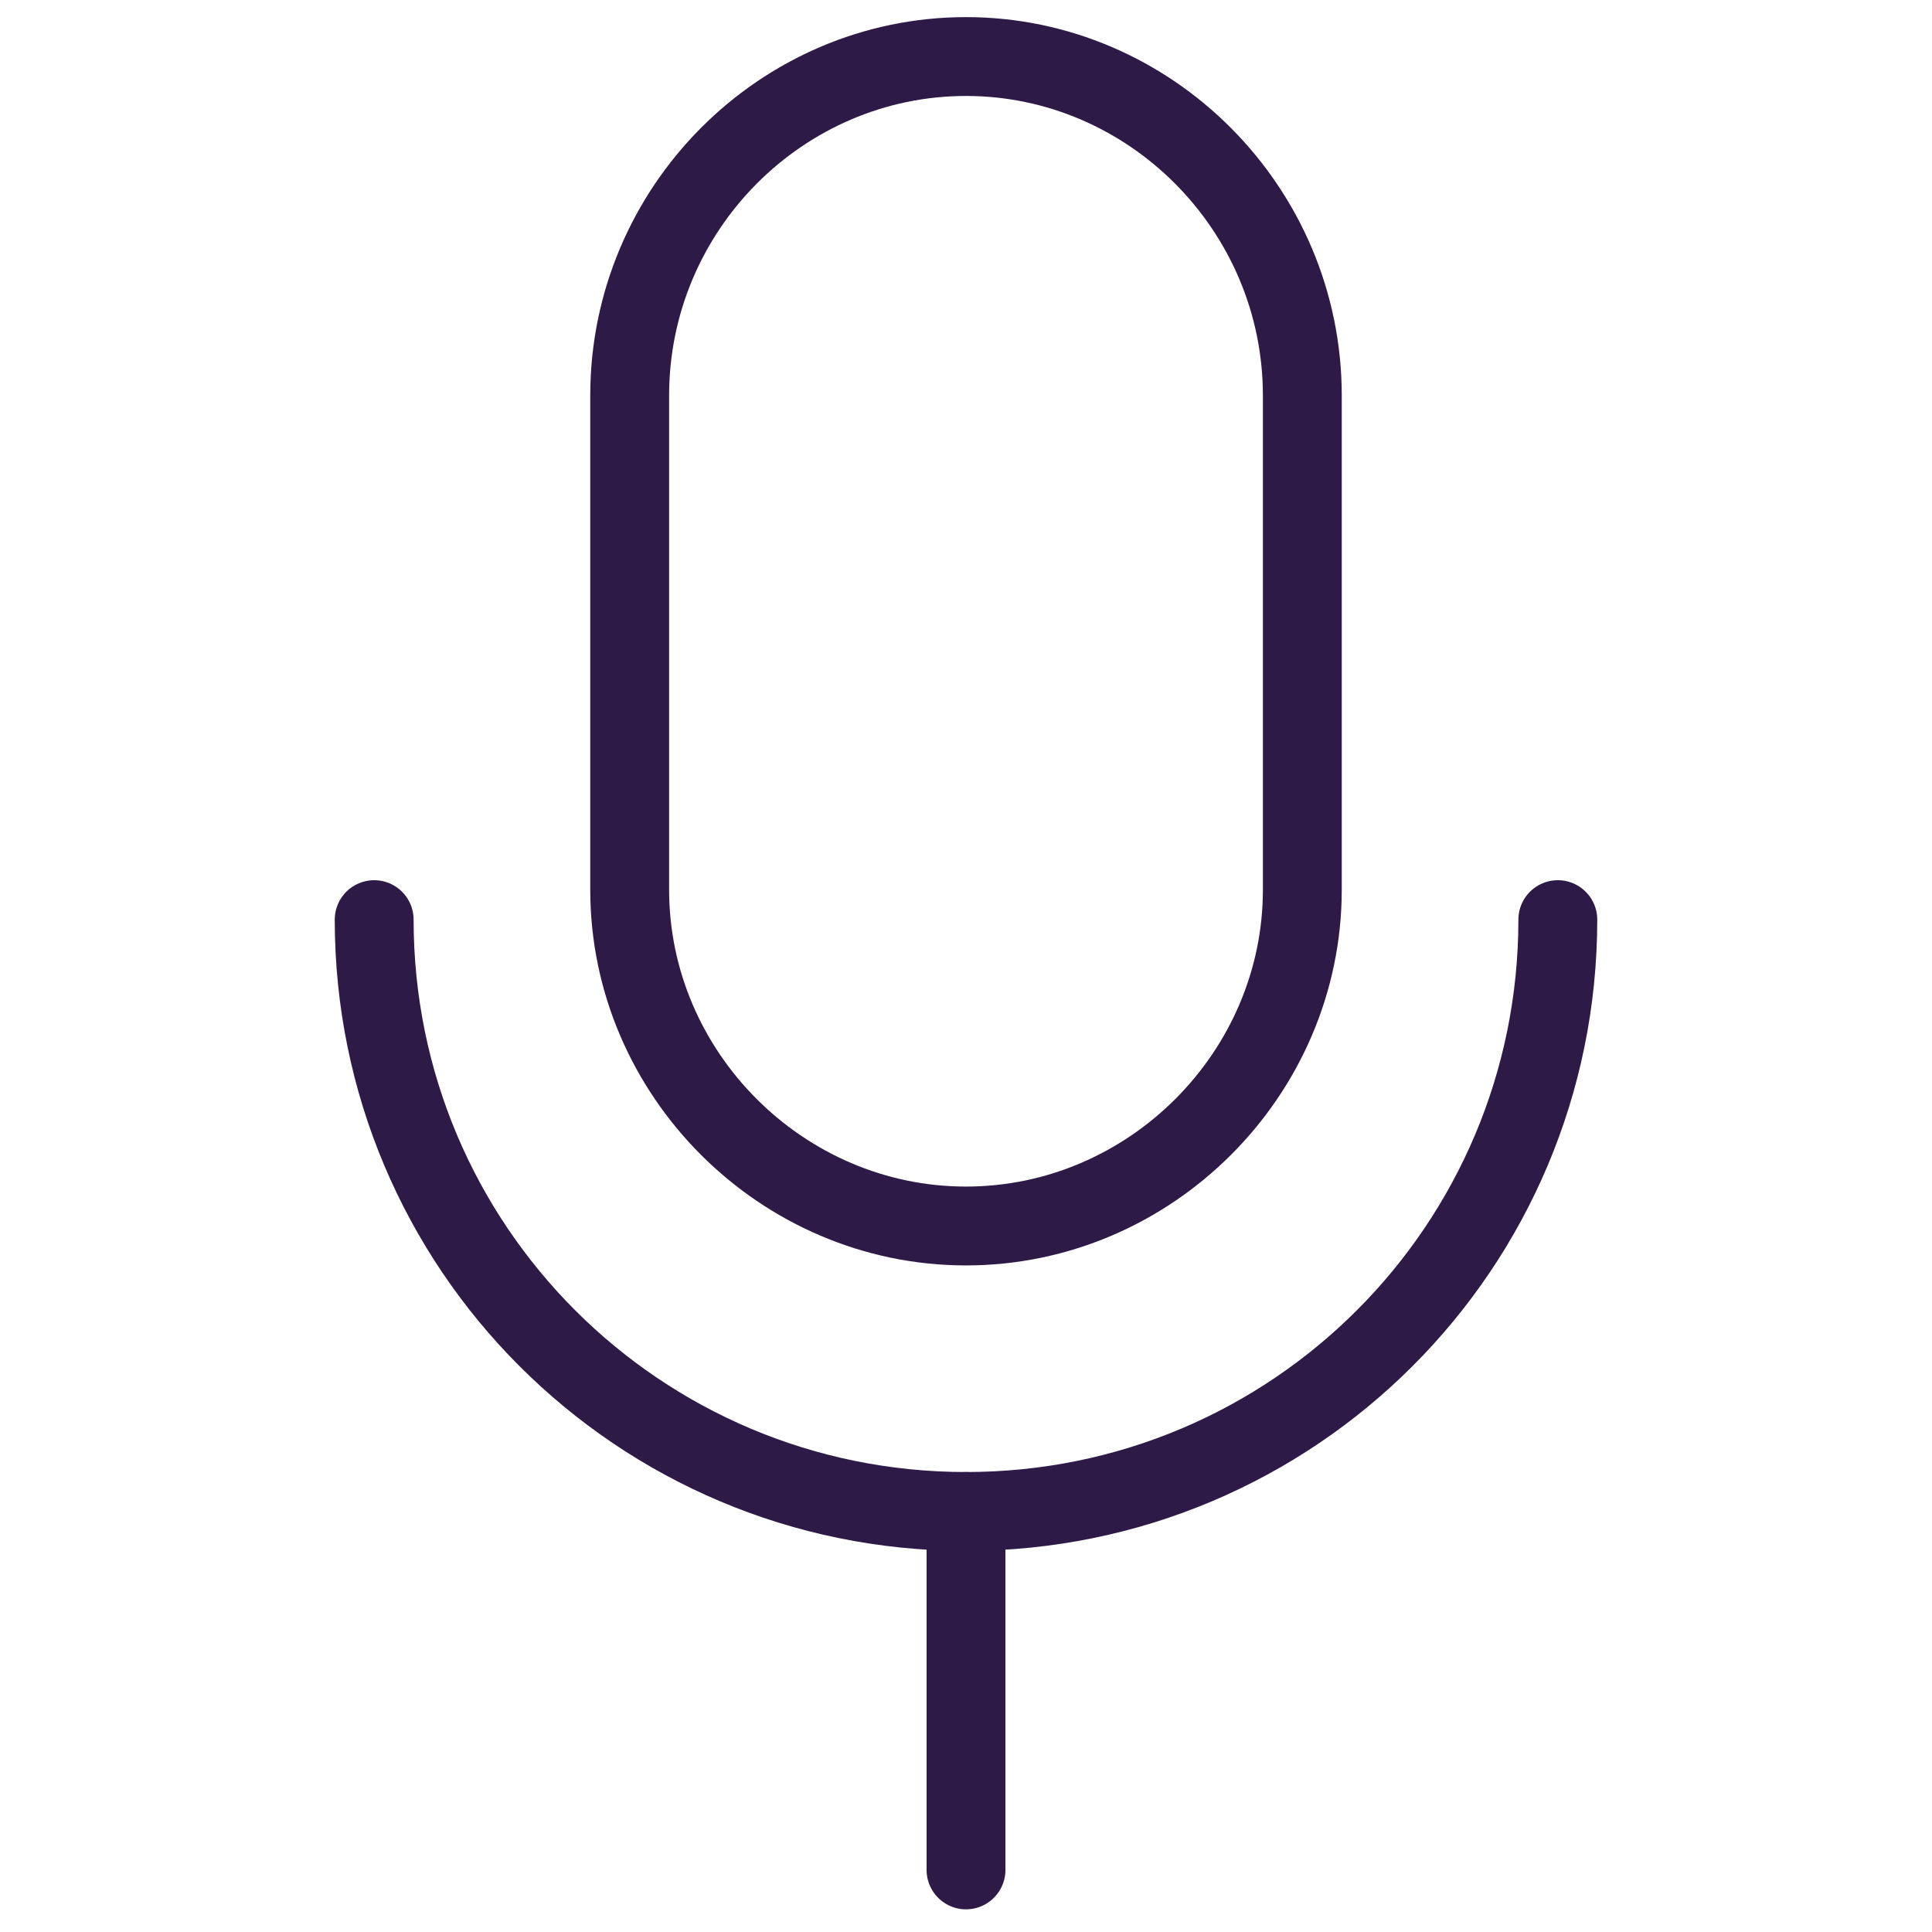<svg width="49" height="49" viewBox="0 0 49 49" fill="none" xmlns="http://www.w3.org/2000/svg">
<path d="M39.51 23.324C39.51 31.624 32.8 38.334 24.5 38.334C16.2 38.334 9.49 31.624 9.49 23.324" stroke="#2E1A47" stroke-width="2" stroke-miterlimit="10" stroke-linecap="round"/>
<path d="M24.5 38.334V47.425" stroke="#2E1A47" stroke-width="2" stroke-miterlimit="10" stroke-linecap="round"/>
<path d="M24.5 31.094C19.83 31.094 15.97 27.234 15.97 22.564V10.034C15.97 5.284 19.83 1.434 24.5 1.434C29.17 1.434 33.03 5.294 33.03 10.034V22.564C33.03 27.234 29.17 31.094 24.5 31.094Z" stroke="#2E1A47" stroke-width="2" stroke-miterlimit="10" stroke-linecap="round"/>
</svg>
